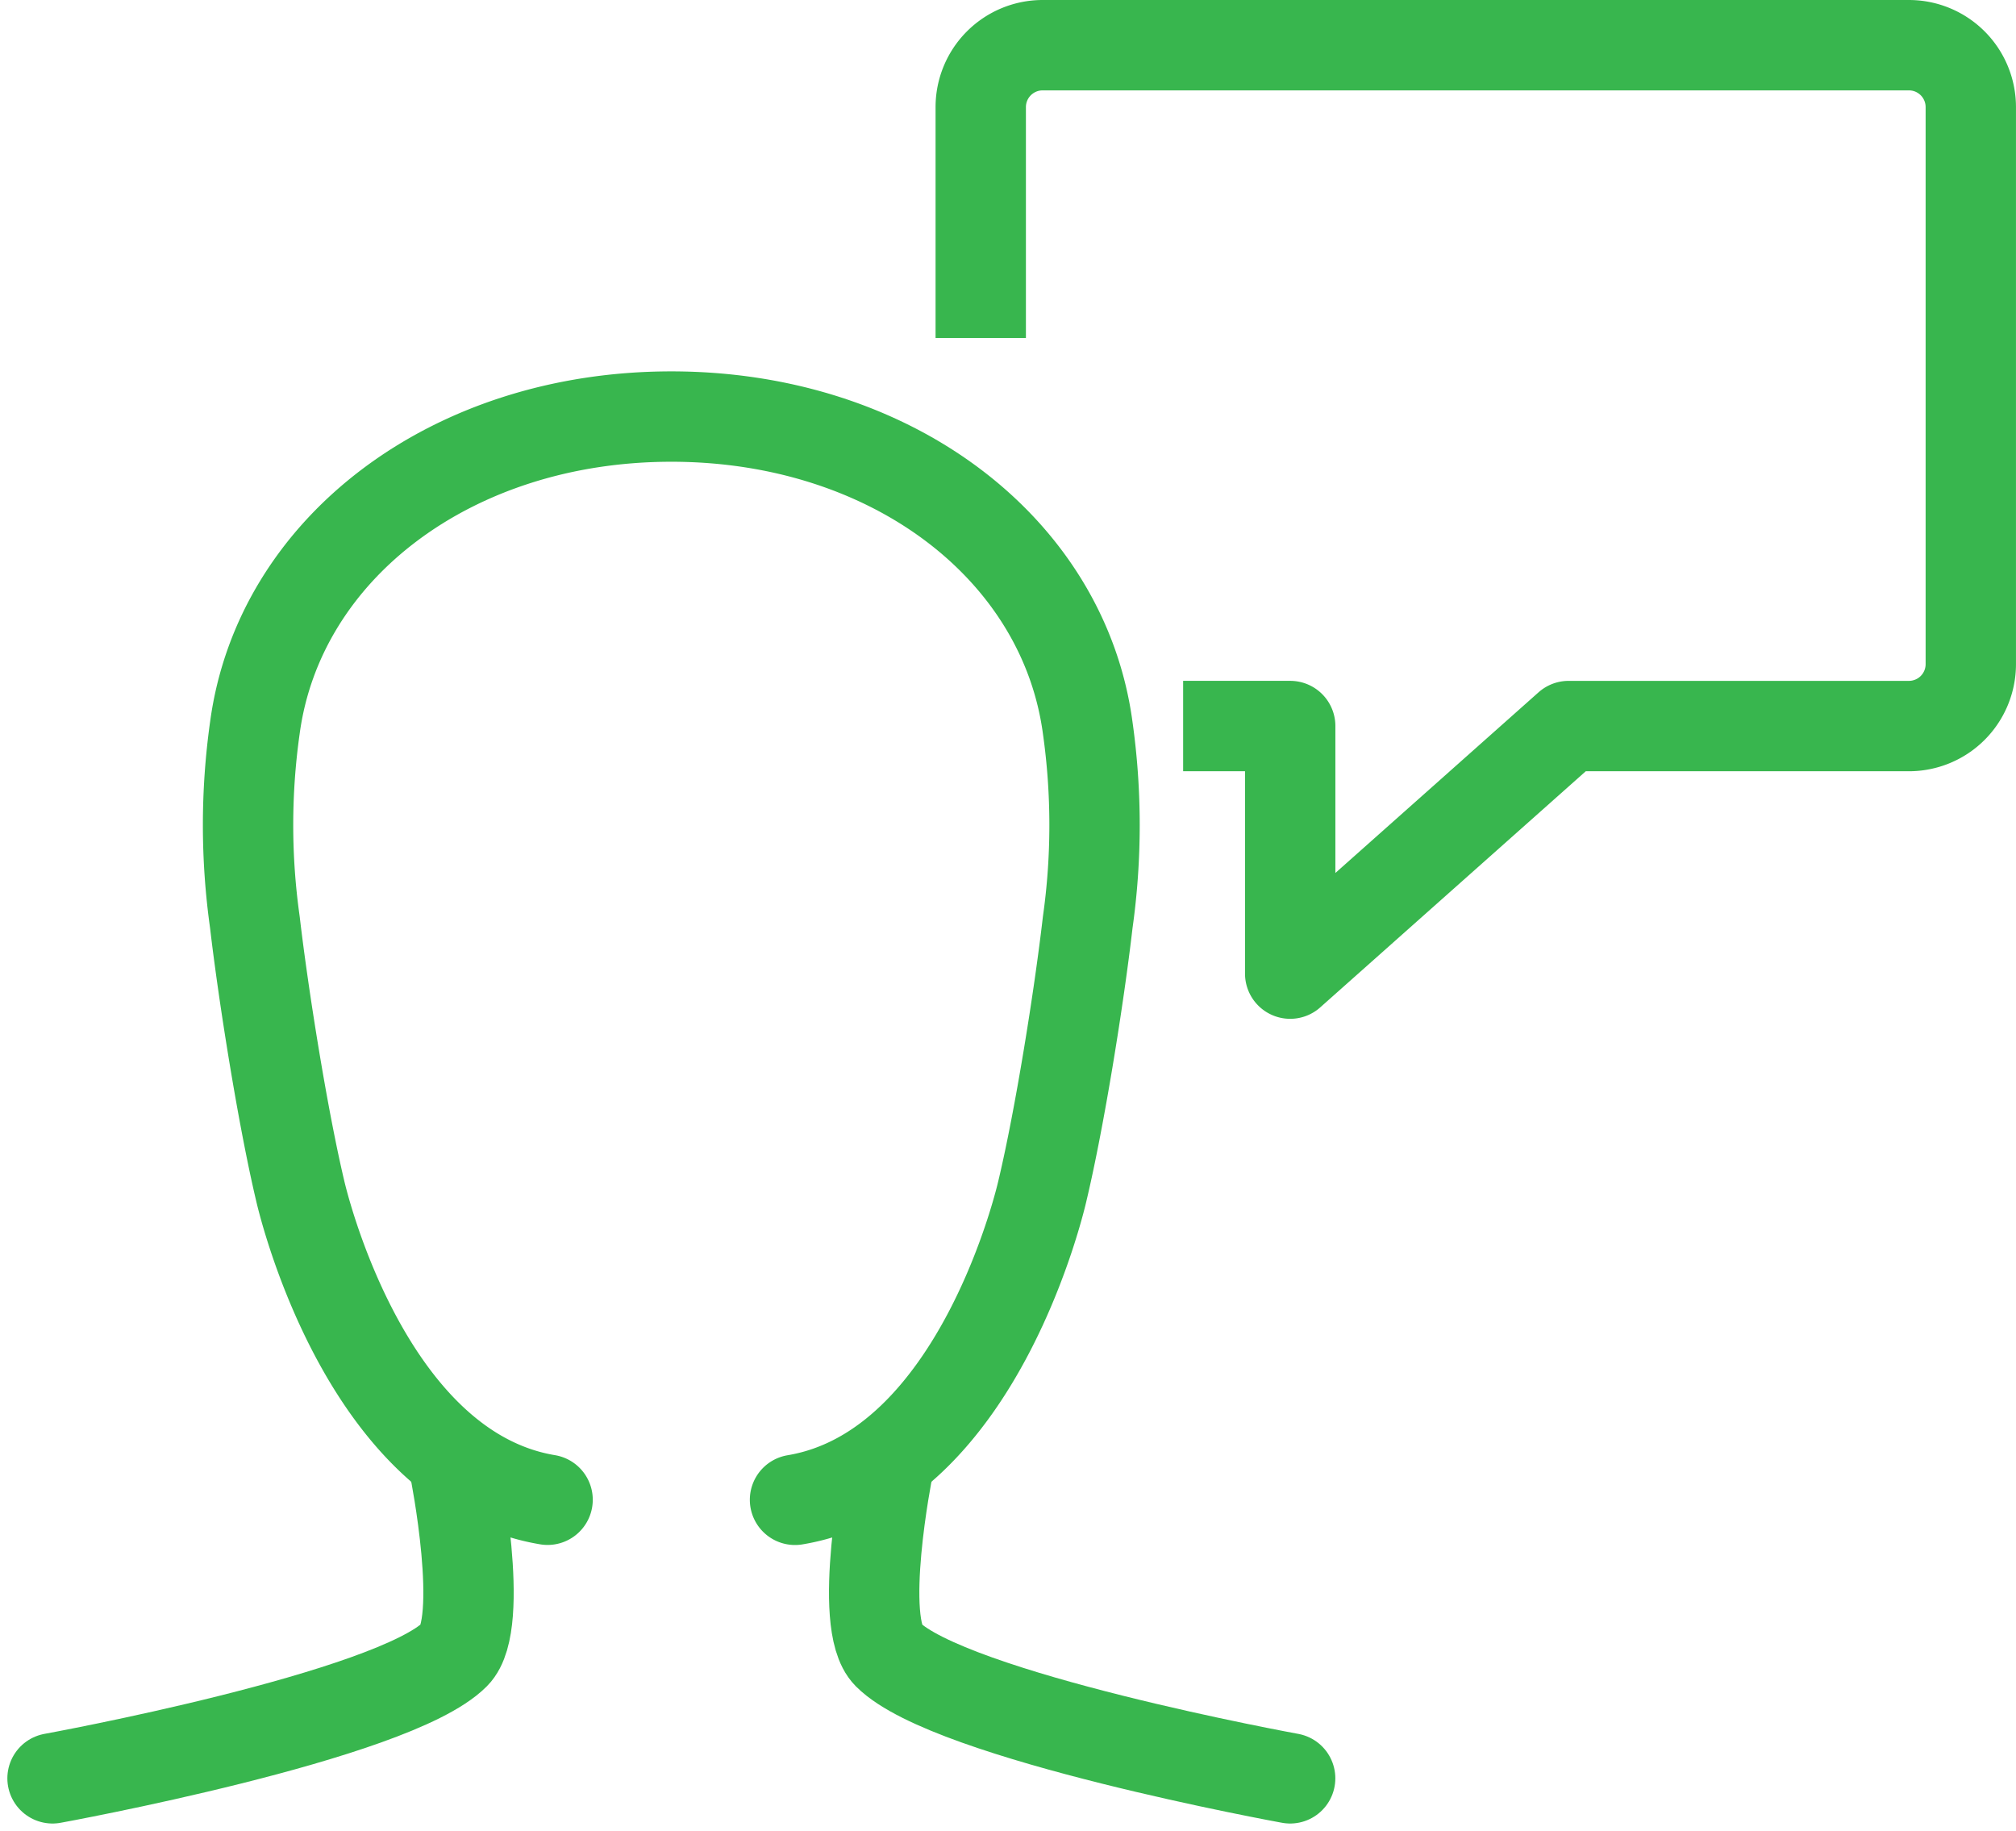 <svg xmlns="http://www.w3.org/2000/svg" width="89.25" height="81.031" viewBox="0 0 89.25 81.031"><defs><style>.a,.b{fill:rgba(0,0,0,0);stroke:#38b64e;stroke-linejoin:round;stroke-miterlimit:10;stroke-width:4px;}.a{stroke-linecap:round;}.b{stroke-linecap:square;}</style></defs><g transform="translate(2.326 2)"><g transform="translate(0 0)"><g transform="translate(0 16.437)"><path class="a" d="M18.807,47s1.37,6.849,0,8.218C16.067,57.958,1,60.7,1,60.7" transform="translate(-1 -0.429)"/><path class="a" d="M28.164,47s-1.37,6.849,0,8.218C30.9,57.958,45.971,60.7,45.971,60.7" transform="translate(8.819 -0.429)"/><path class="a" d="M20.578,60.941c-8.218-1.37-10.958-13.7-10.958-13.7-.763-3.227-1.615-8.562-2-11.858a30.814,30.814,0,0,1,0-8.61C8.692,18.831,16.338,13,26.057,13s17.364,5.831,18.433,13.776a30.813,30.813,0,0,1,0,8.61c-.381,3.3-1.233,8.631-2,11.858,0,0-2.74,12.328-10.958,13.7" transform="translate(1.338 -13)"/></g><path class="b" d="M31,11.958V3.739A2.741,2.741,0,0,1,33.74,1H72.092a2.74,2.74,0,0,1,2.739,2.739V28.395a2.74,2.74,0,0,1-2.739,2.74H57.025L44.7,42.092V31.134h-2.74" transform="translate(10.092 -1)"/></g></g></svg>